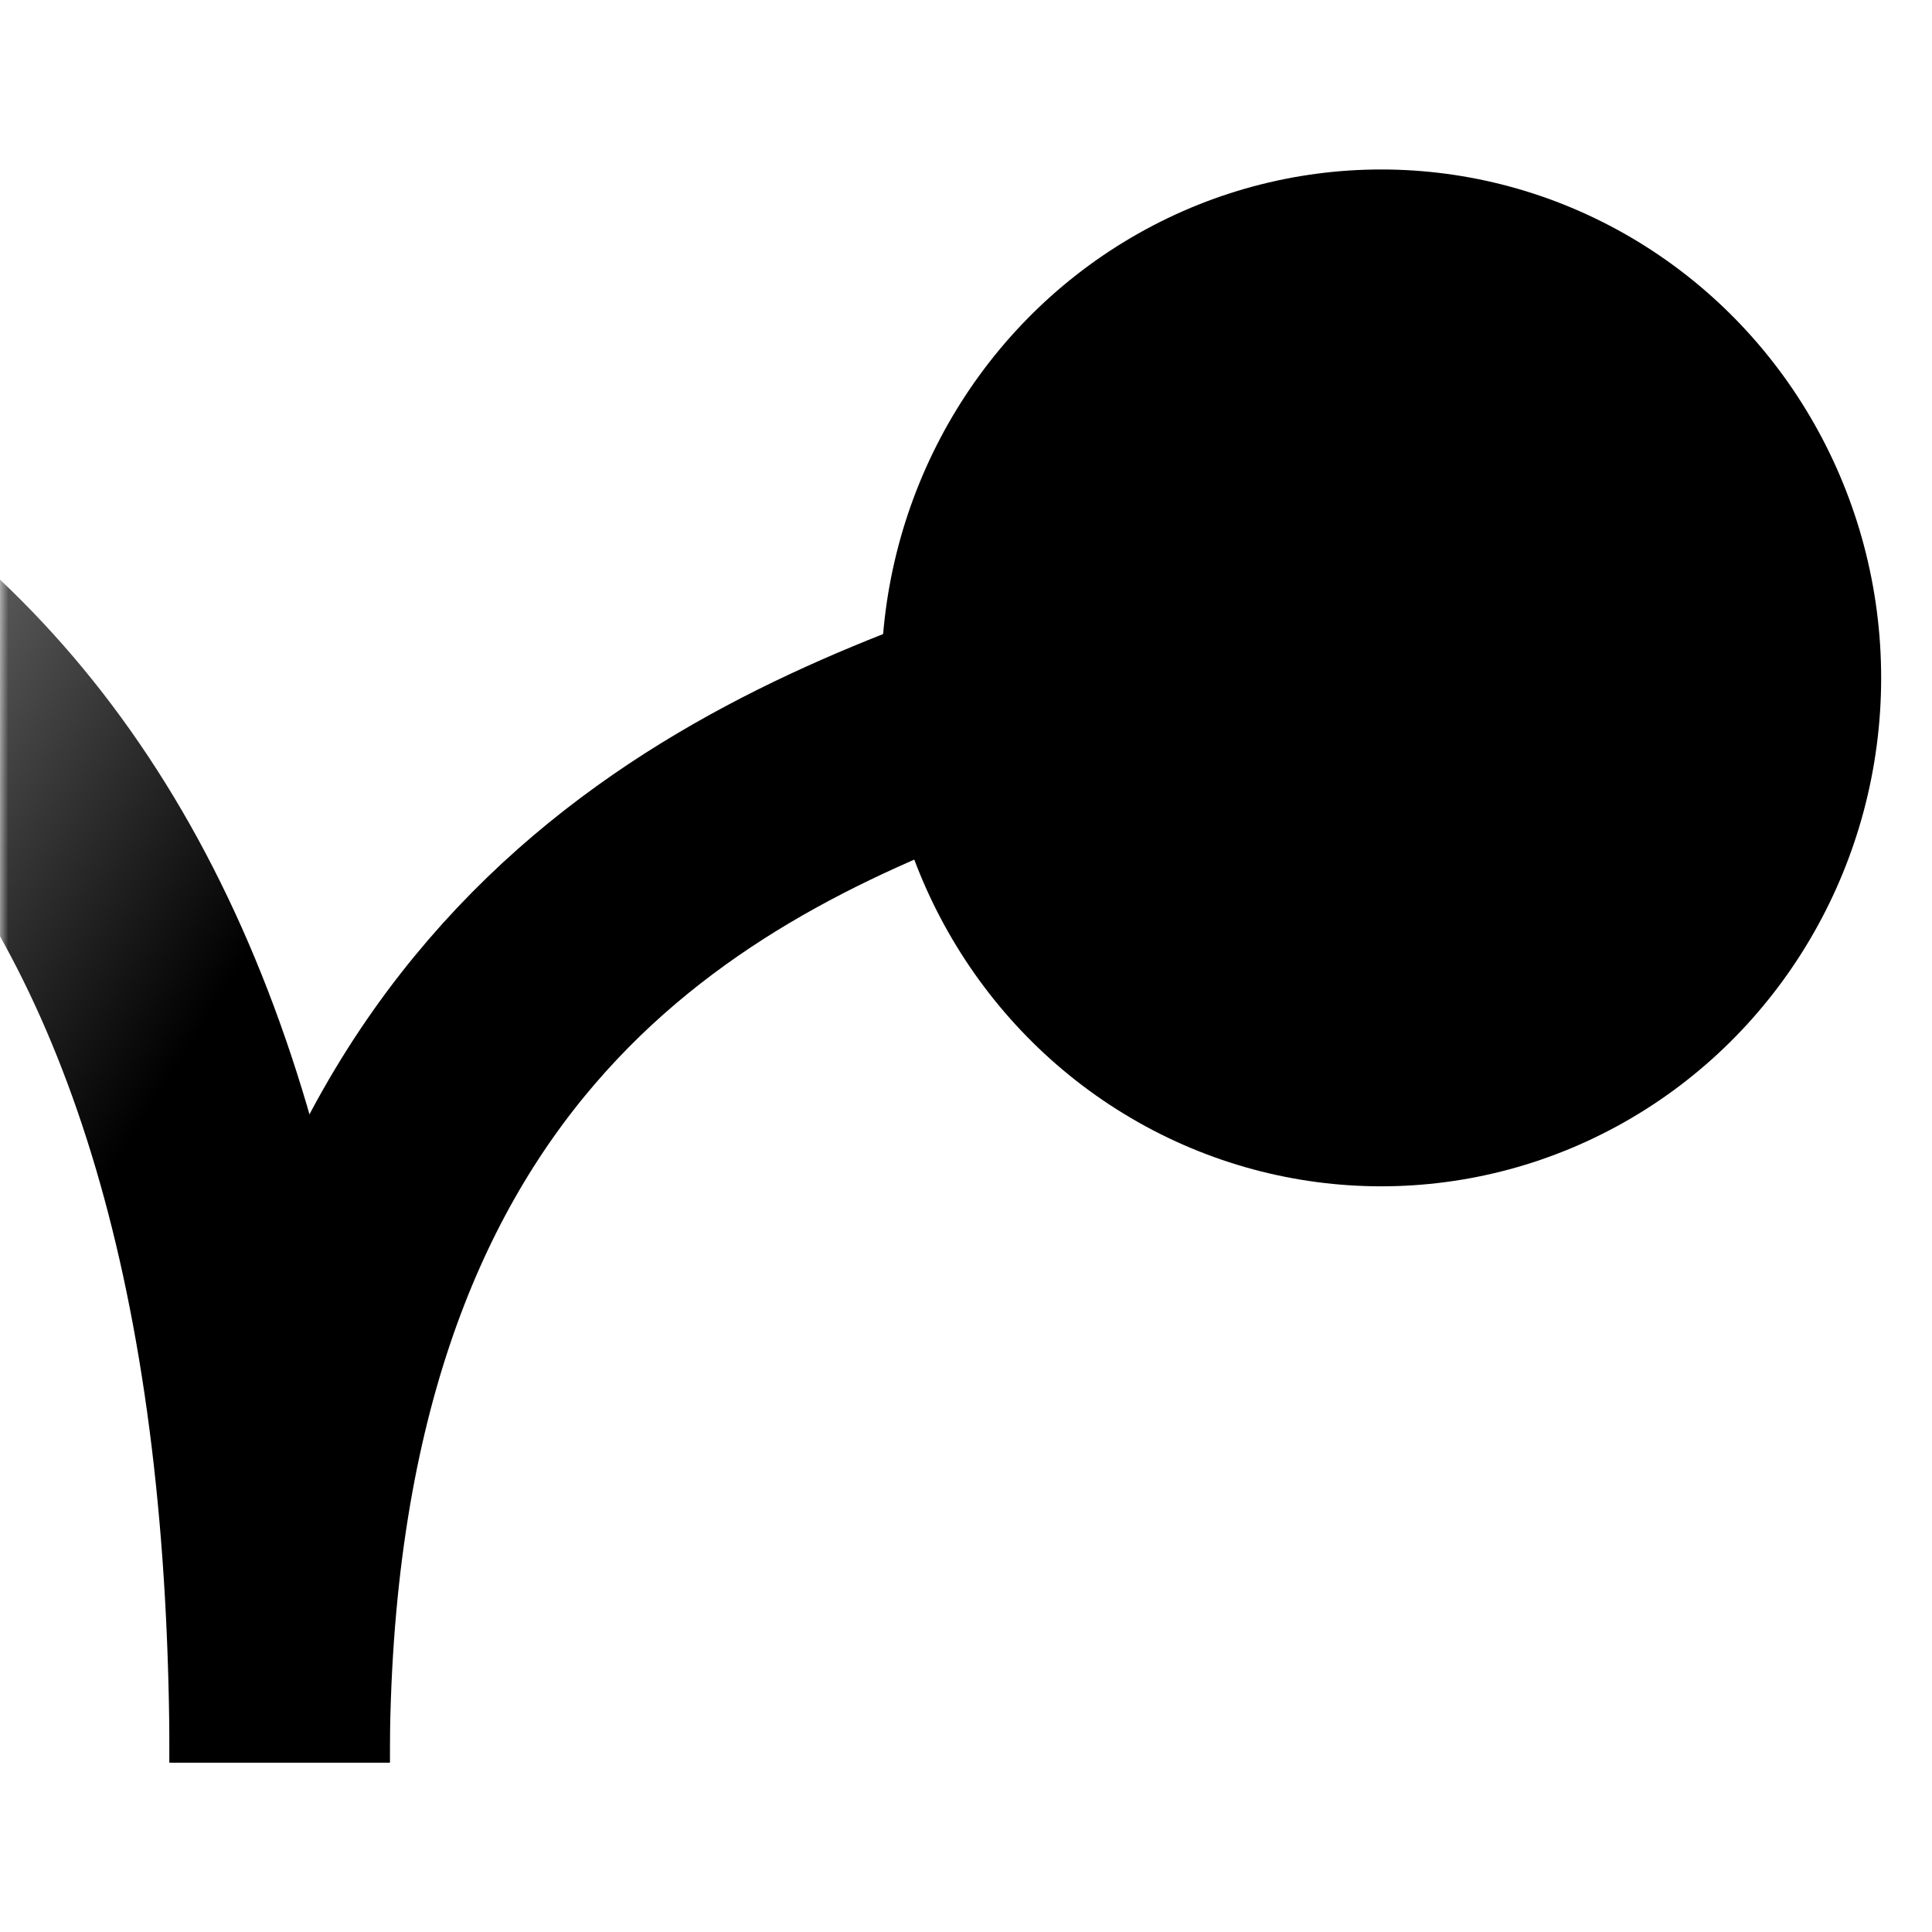 <svg width="114" height="114" viewBox="0 0 114 114" fill="none" xmlns="http://www.w3.org/2000/svg">
<mask id="mask0_2231_1990" style="mask-type:alpha" maskUnits="userSpaceOnUse" x="0" y="0" width="114" height="114">
<rect width="114" height="114" fill="#D9D9D9"/>
</mask>
<g mask="url(#mask0_2231_1990)">
<ellipse cx="81.5" cy="40" rx="29.5" ry="30" fill="black"/>
<path d="M-50 23.5C-7 23.5 16.5 48.579 16.5 104" stroke="url(#paint0_linear_2231_1990)" stroke-width="13"/>
<path d="M57 42.5C39.5 49 16.5 61.383 16.5 104" stroke="black" stroke-width="13"/>
</g>
<defs>
<linearGradient id="paint0_linear_2231_1990" x1="12" y1="60.5" x2="-47" y2="23" gradientUnits="userSpaceOnUse">
<stop/>
<stop offset="1" stop-opacity="0"/>
</linearGradient>
</defs>
</svg>
